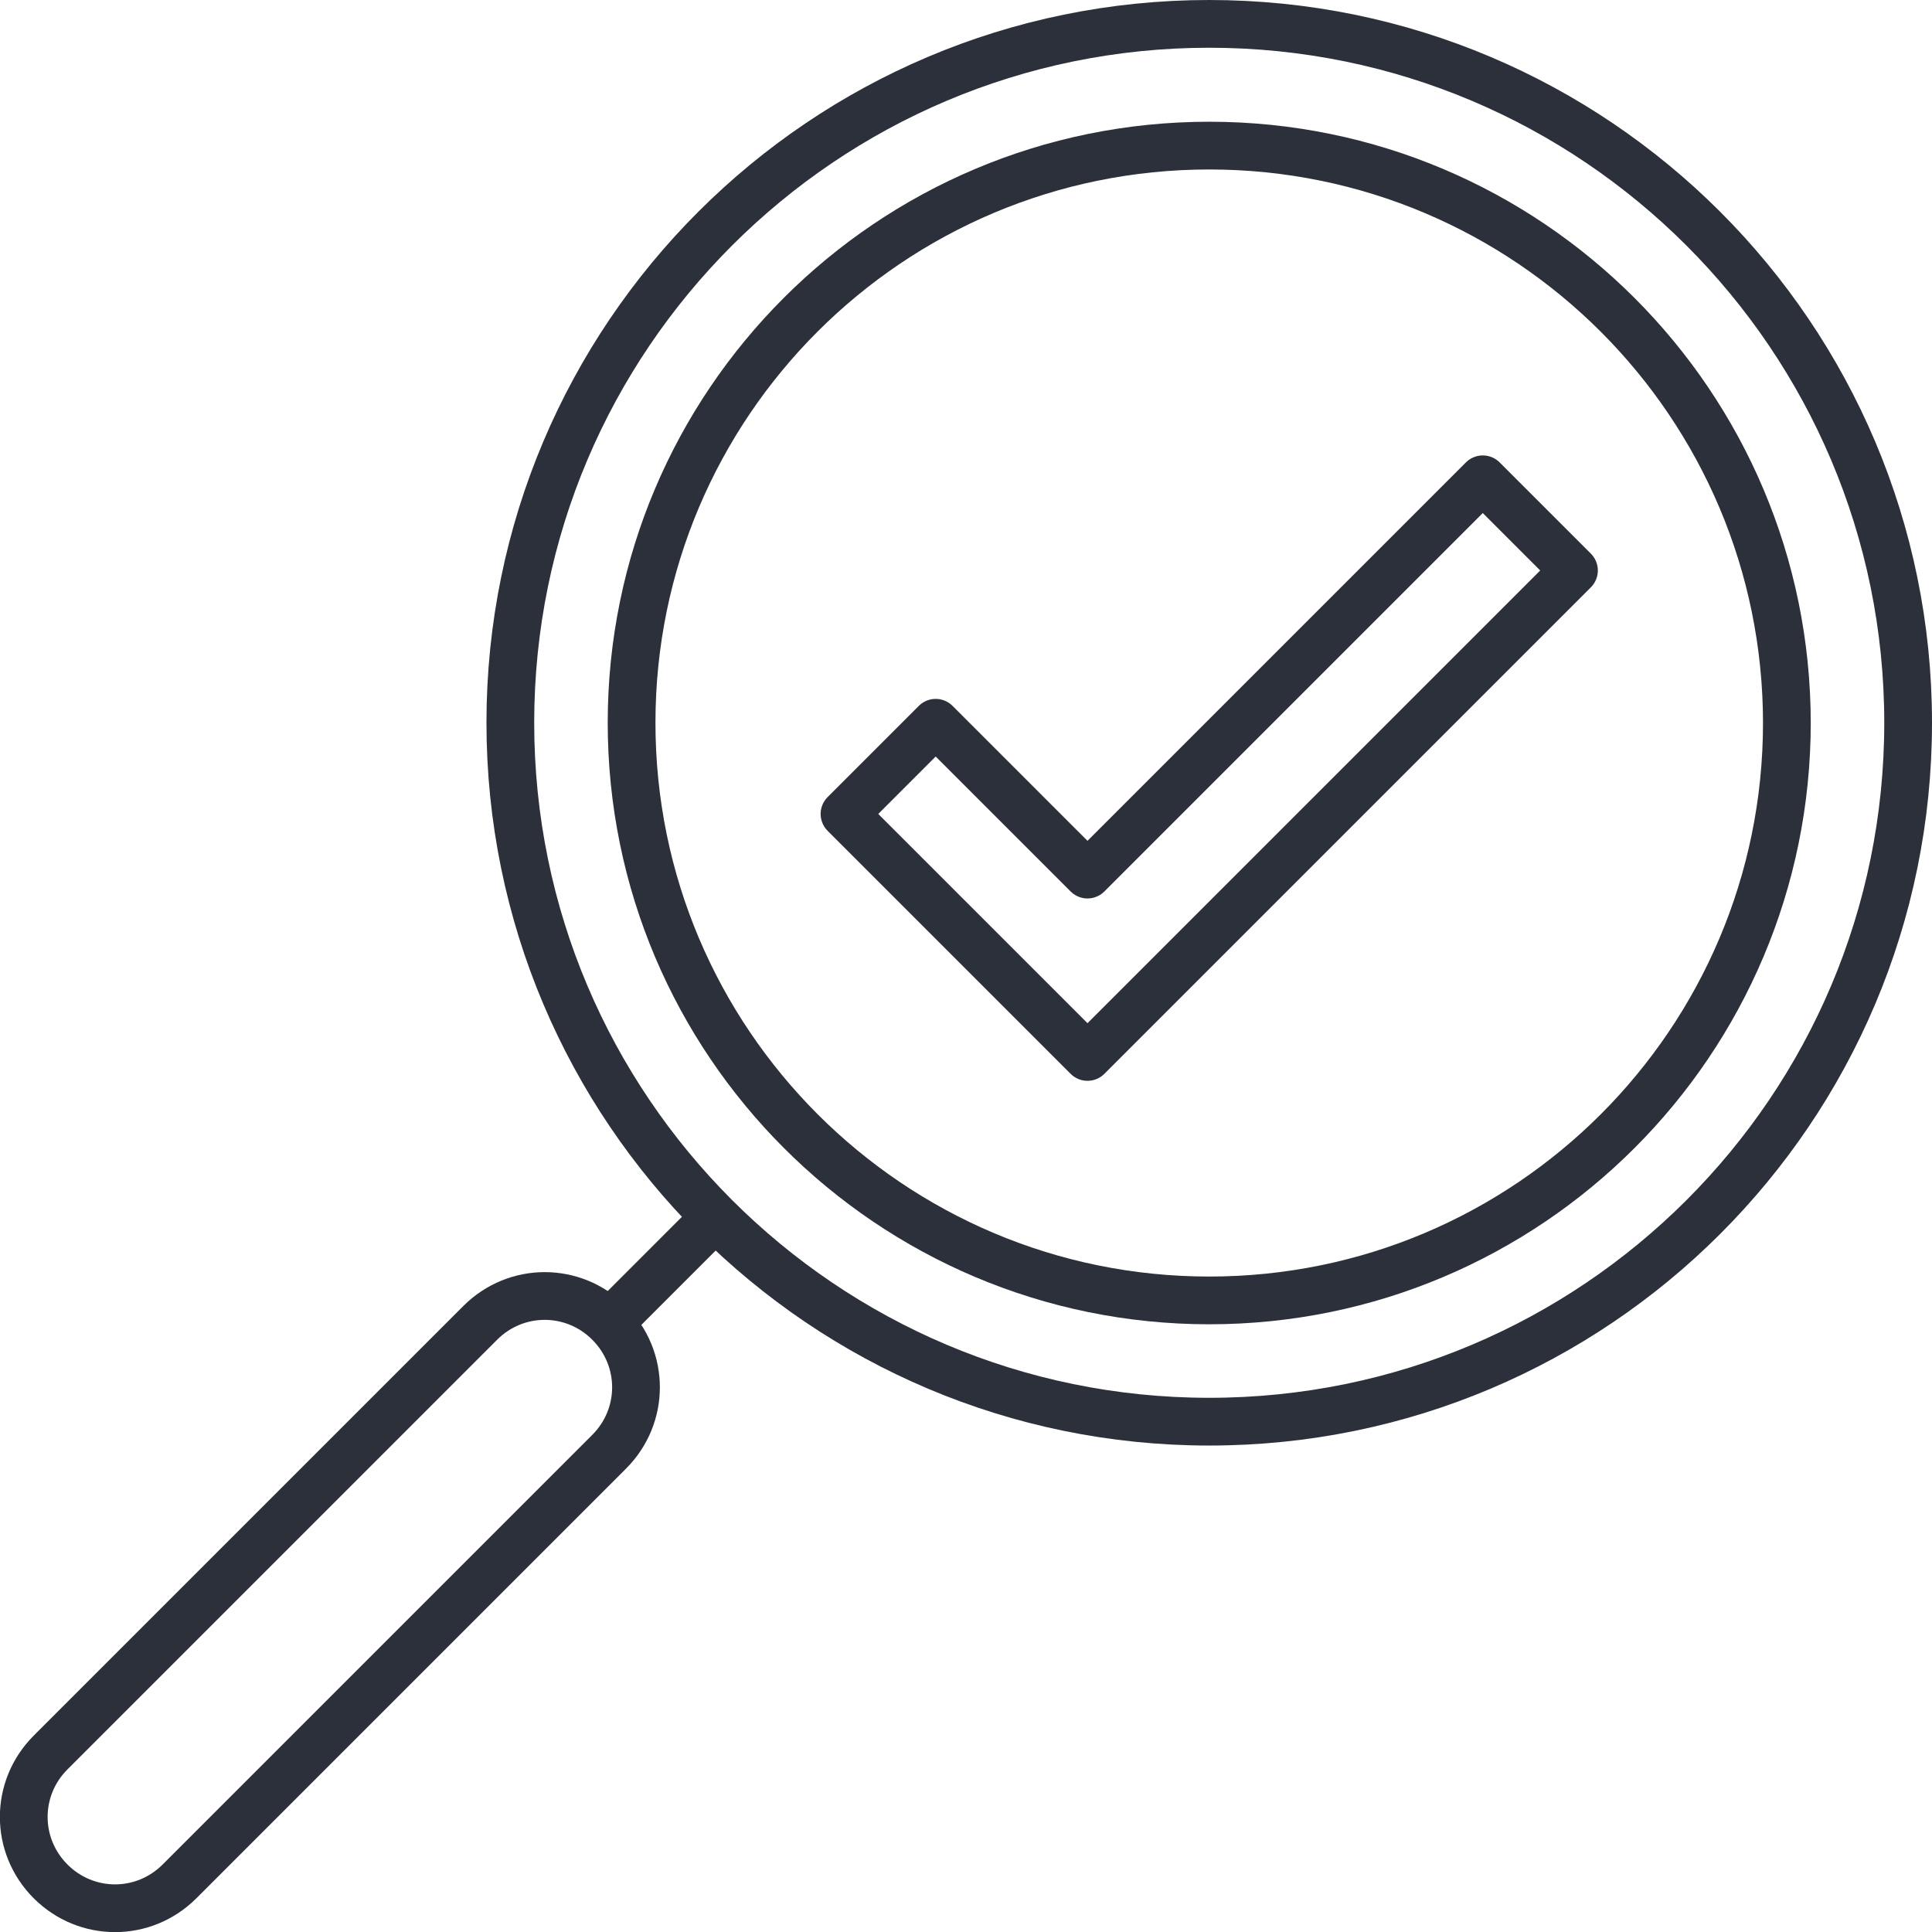 <?xml version="1.0" encoding="UTF-8"?> <svg xmlns="http://www.w3.org/2000/svg" id="Calque_1" data-name="Calque 1" viewBox="0 0 40.47 40.47"><defs><style> .cls-1 { fill: none; stroke: #2c303a; stroke-linecap: round; stroke-linejoin: round; } </style></defs><g id="g1326"><path id="path1258" class="cls-1" d="M39.97,15.14c0,8.09-6.56,14.64-14.64,14.64s-14.64-6.56-14.64-14.64S17.25.5,25.33.5s14.64,6.56,14.64,14.64Z"></path><path id="rect1261" class="cls-1" d="M12.76,27.71c.75.75.75,1.95,0,2.7l-9,9c-.75.75-1.95.75-2.7,0s-.75-1.95,0-2.7l9-9c.75-.75,1.95-.75,2.7,0Z"></path><path id="path1264" class="cls-1" d="M12.89,27.59l2-2"></path><path id="path1268" class="cls-1" d="M37.43,15.14c0,6.68-5.42,12.1-12.1,12.1s-12.1-5.42-12.1-12.1S18.65,3.05,25.33,3.05s12.1,5.42,12.1,12.1Z"></path><path id="path1299" class="cls-1" d="M17.69,17.05l5.09,5.09,10.19-10.19-1.91-1.91-8.28,8.28-3.18-3.18-1.91,1.91Z"></path></g></svg> 